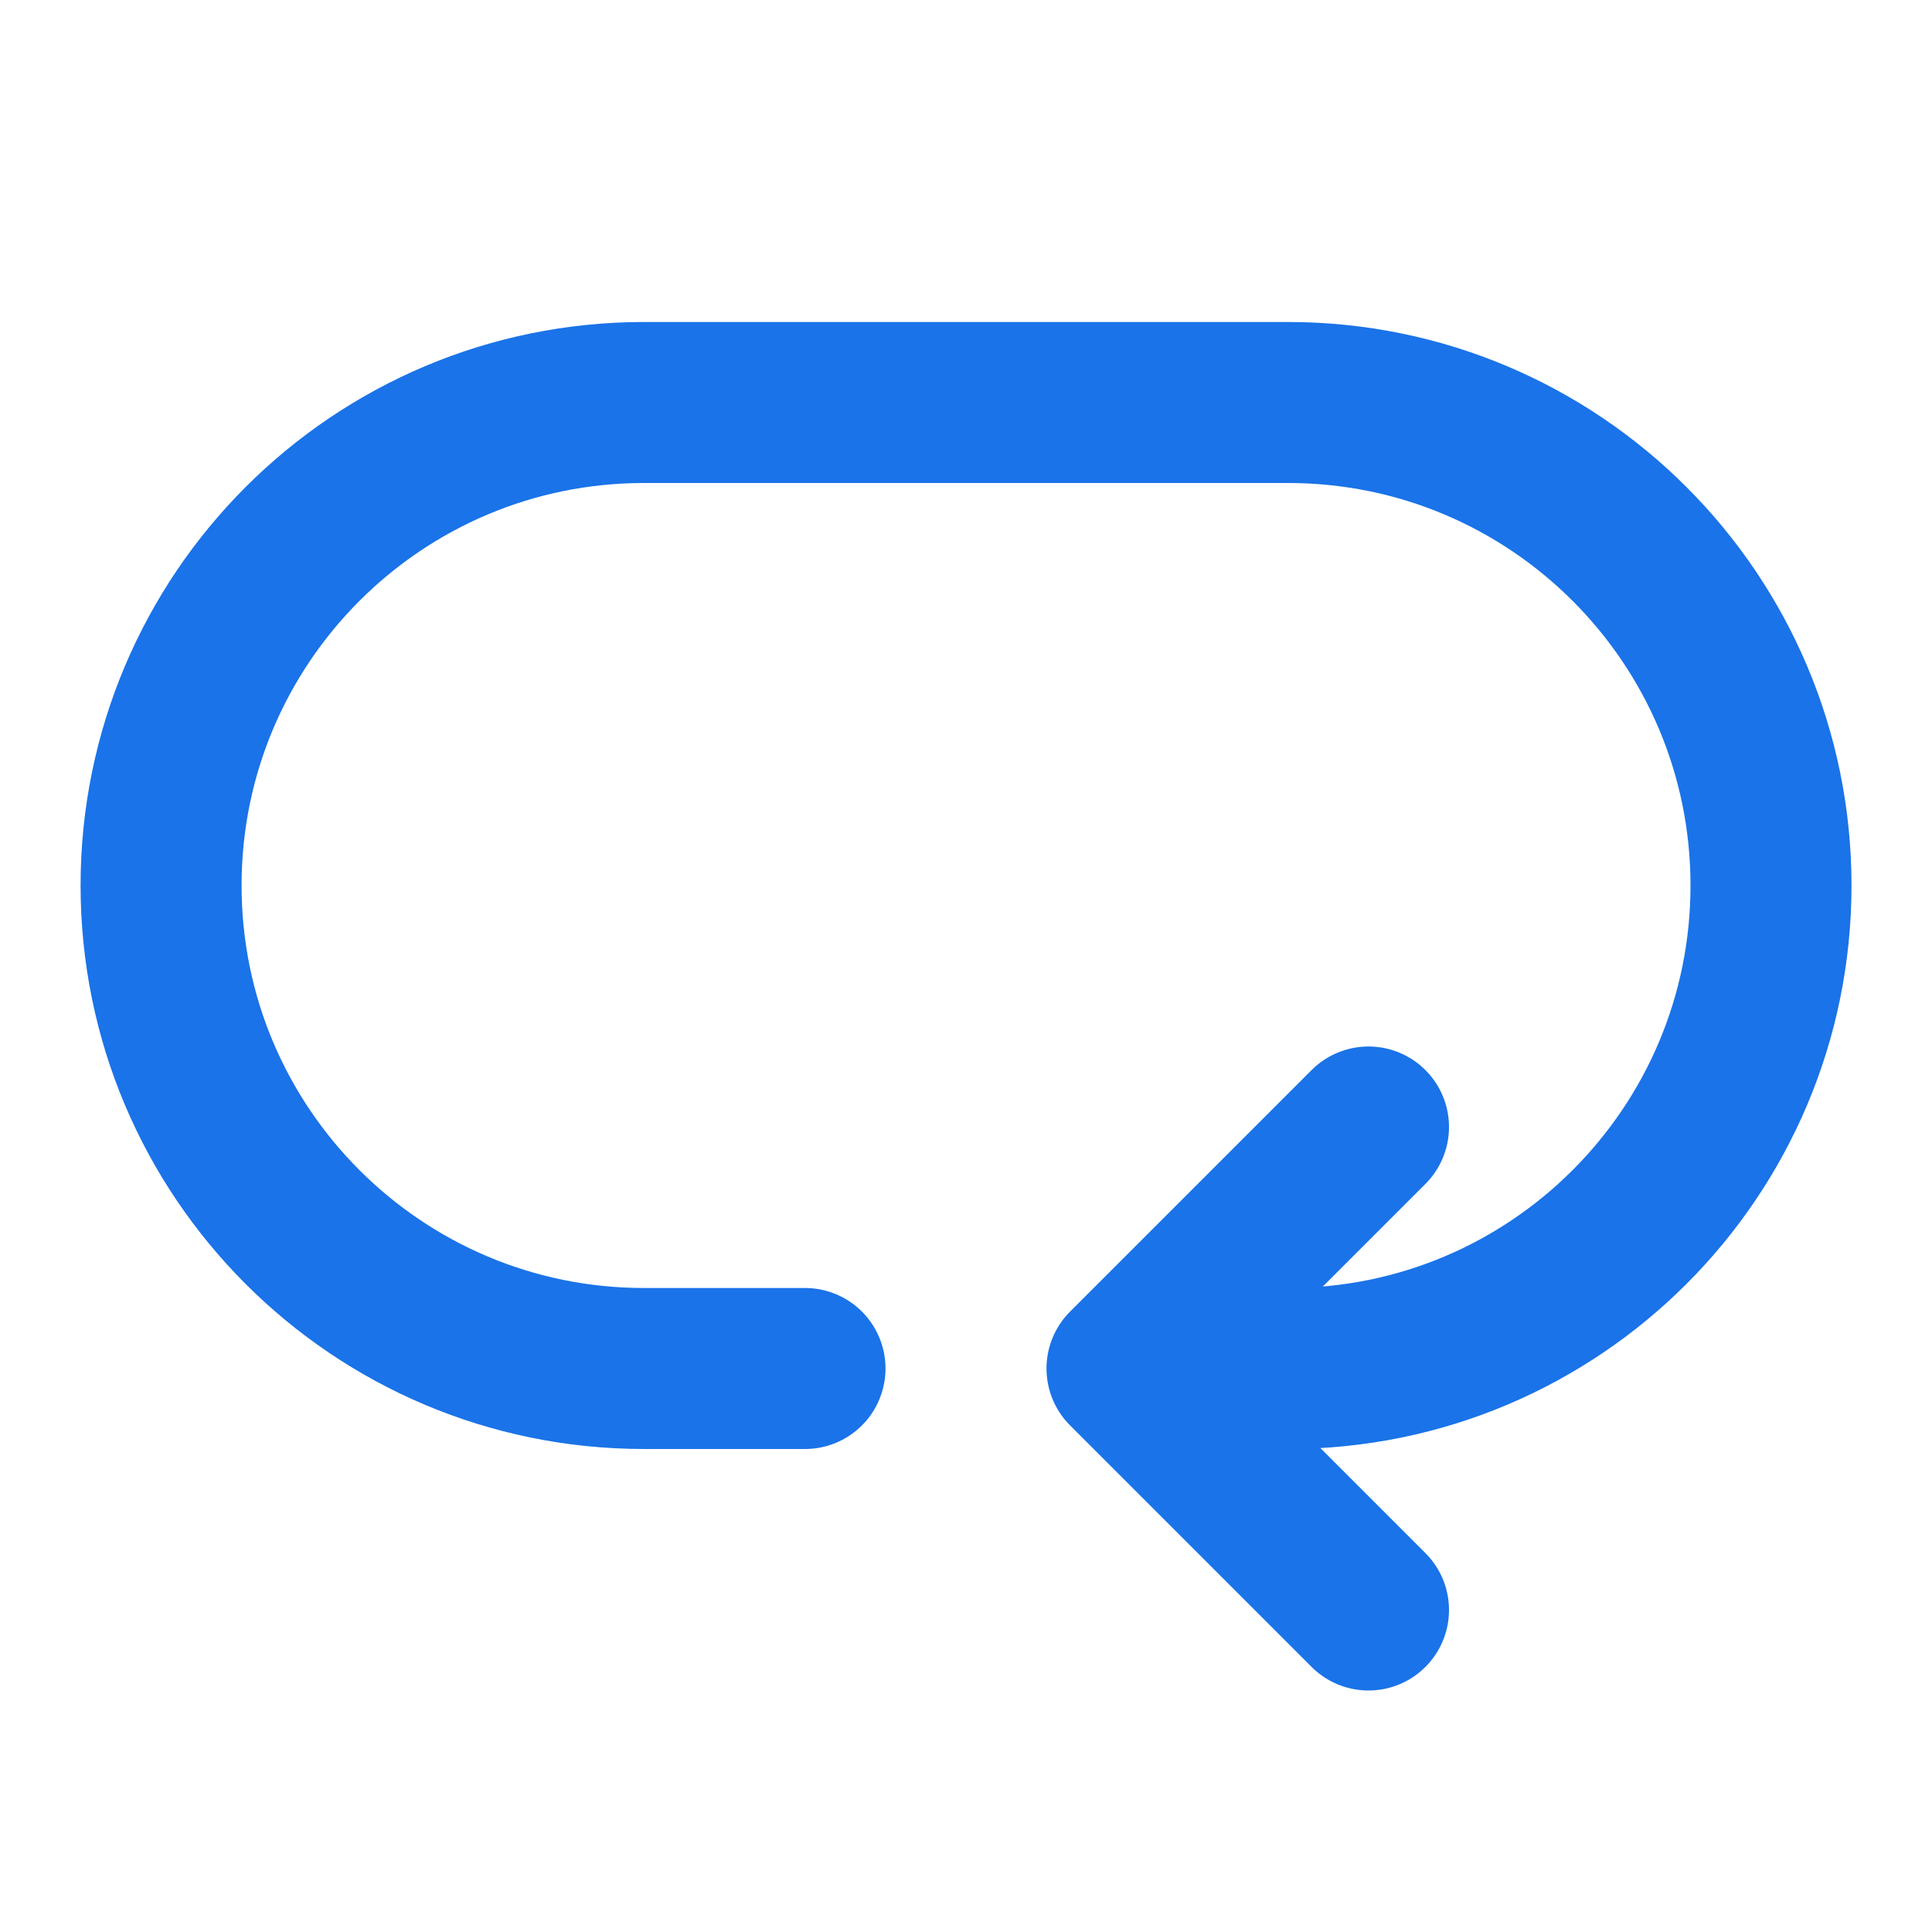 <svg stroke="#1a73e8" viewBox="0 0 24 24" xmlns="http://www.w3.org/2000/svg" >
	<g fill="none" stroke-linecap="round" stroke-linejoin="round" stroke-width="2" >
		<path d="M10 17H8.001C4.687 17 2.001 14.314 2.001 11C2.001 7.686 4.687 5 8.001 5H16C19.314 5 22 7.686 22 11C22 14.314 19.314 17 16 17H14M17 20L14 17M14 17L17 14" ></path>
	</g>
</svg>